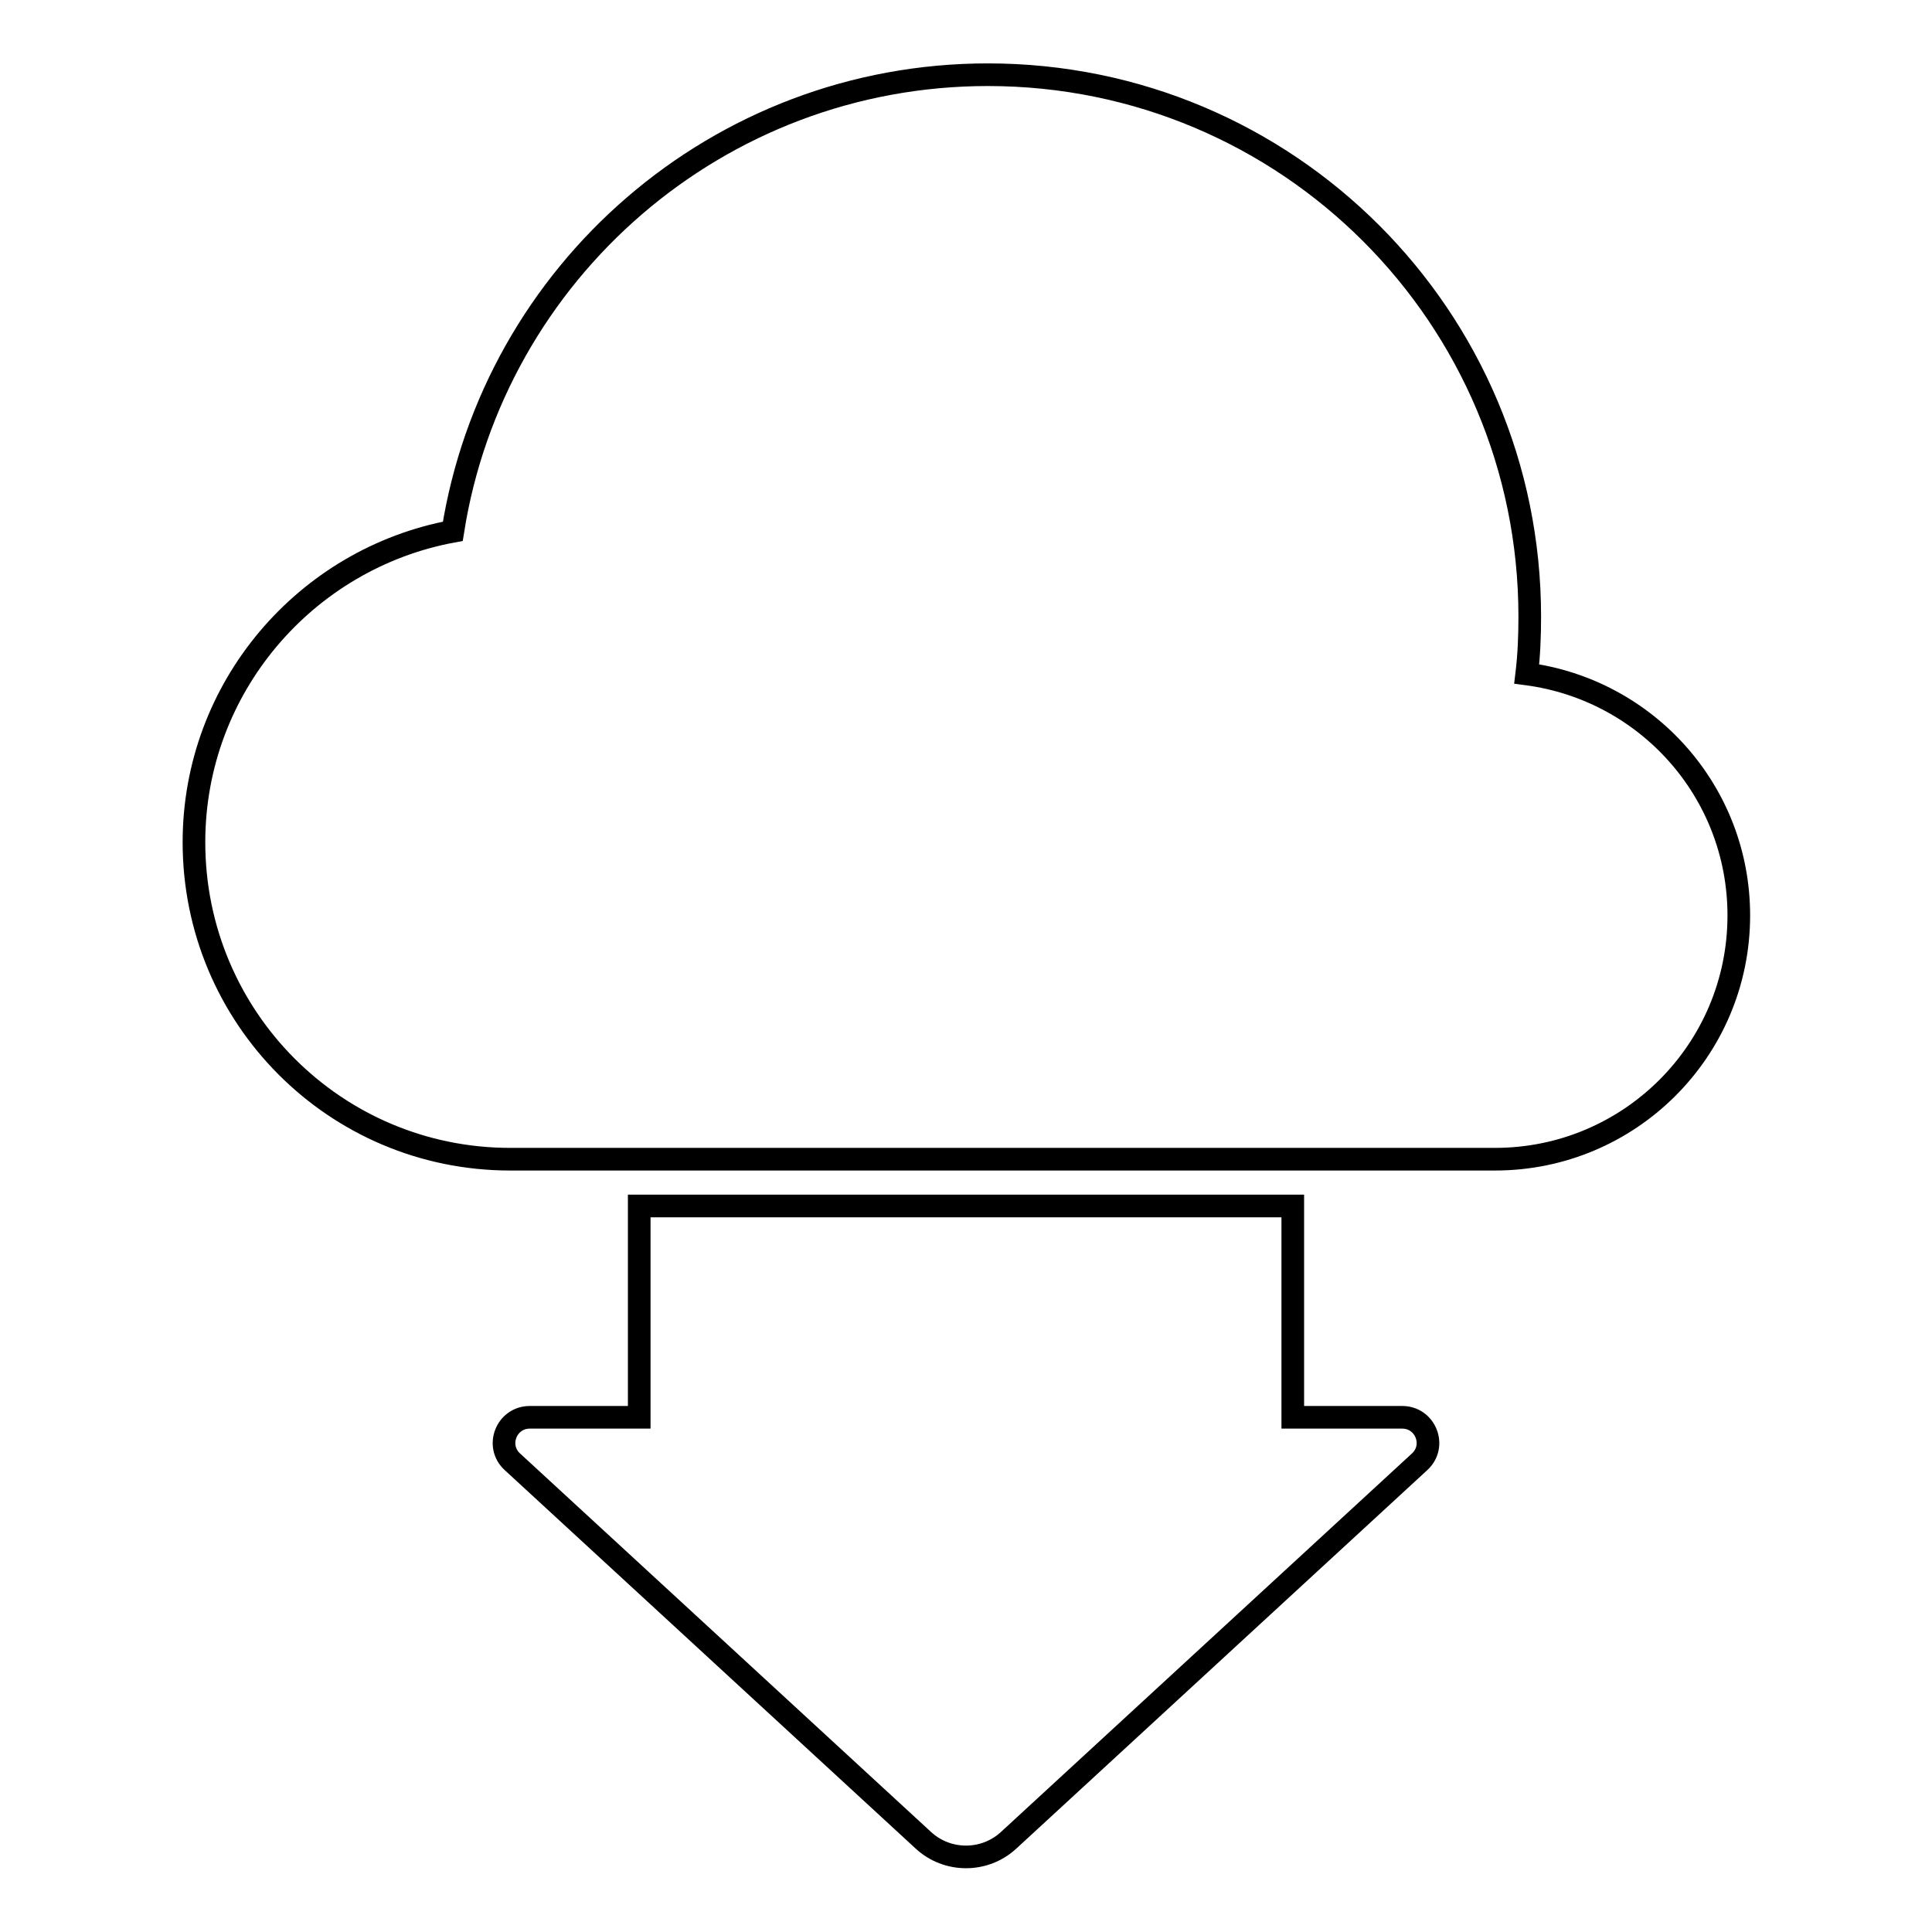 <?xml version="1.0" encoding="utf-8"?>
<!-- Svg Vector Icons : http://www.onlinewebfonts.com/icon -->
<!DOCTYPE svg PUBLIC "-//W3C//DTD SVG 1.1//EN" "http://www.w3.org/Graphics/SVG/1.1/DTD/svg11.dtd">
<svg version="1.1" xmlns="http://www.w3.org/2000/svg" xmlns:xlink="http://www.w3.org/1999/xlink" x="0px" y="0px" viewBox="0 0 256 256" enable-background="new 0 0 256 256" xml:space="preserve">
<g><g><g><g><path stroke-width="3" fill-opacity="0" stroke="#000000"  d="M84.7,159.8v28H70.2c-3.1,0-4.6,3.8-2.3,5.9l54.4,50.1c3.2,3,8.2,3,11.4,0l54.4-50.1c2.3-2.1,0.8-5.9-2.3-5.9h-14.5v-28H84.7z"/><path stroke-width="3" fill-opacity="0" stroke="#000000"  d="M67.6,153.6h17.1h86.6h26.8c17.8,0,32.3-14.4,32.3-32.3c0-16.4-12.2-29.9-28.1-32c0.3-2.5,0.4-5,0.4-7.6c0-39.7-32.1-71.8-71.8-71.8c-35.8,0-65.5,26.2-70.9,60.5c-19.5,3.6-34.3,20.7-34.3,41.2C25.7,134.8,44.4,153.6,67.6,153.6z"/></g></g><g></g><g></g><g></g><g></g><g></g><g></g><g></g><g></g><g></g><g></g><g></g><g></g><g></g><g></g><g></g></g></g>
</svg>